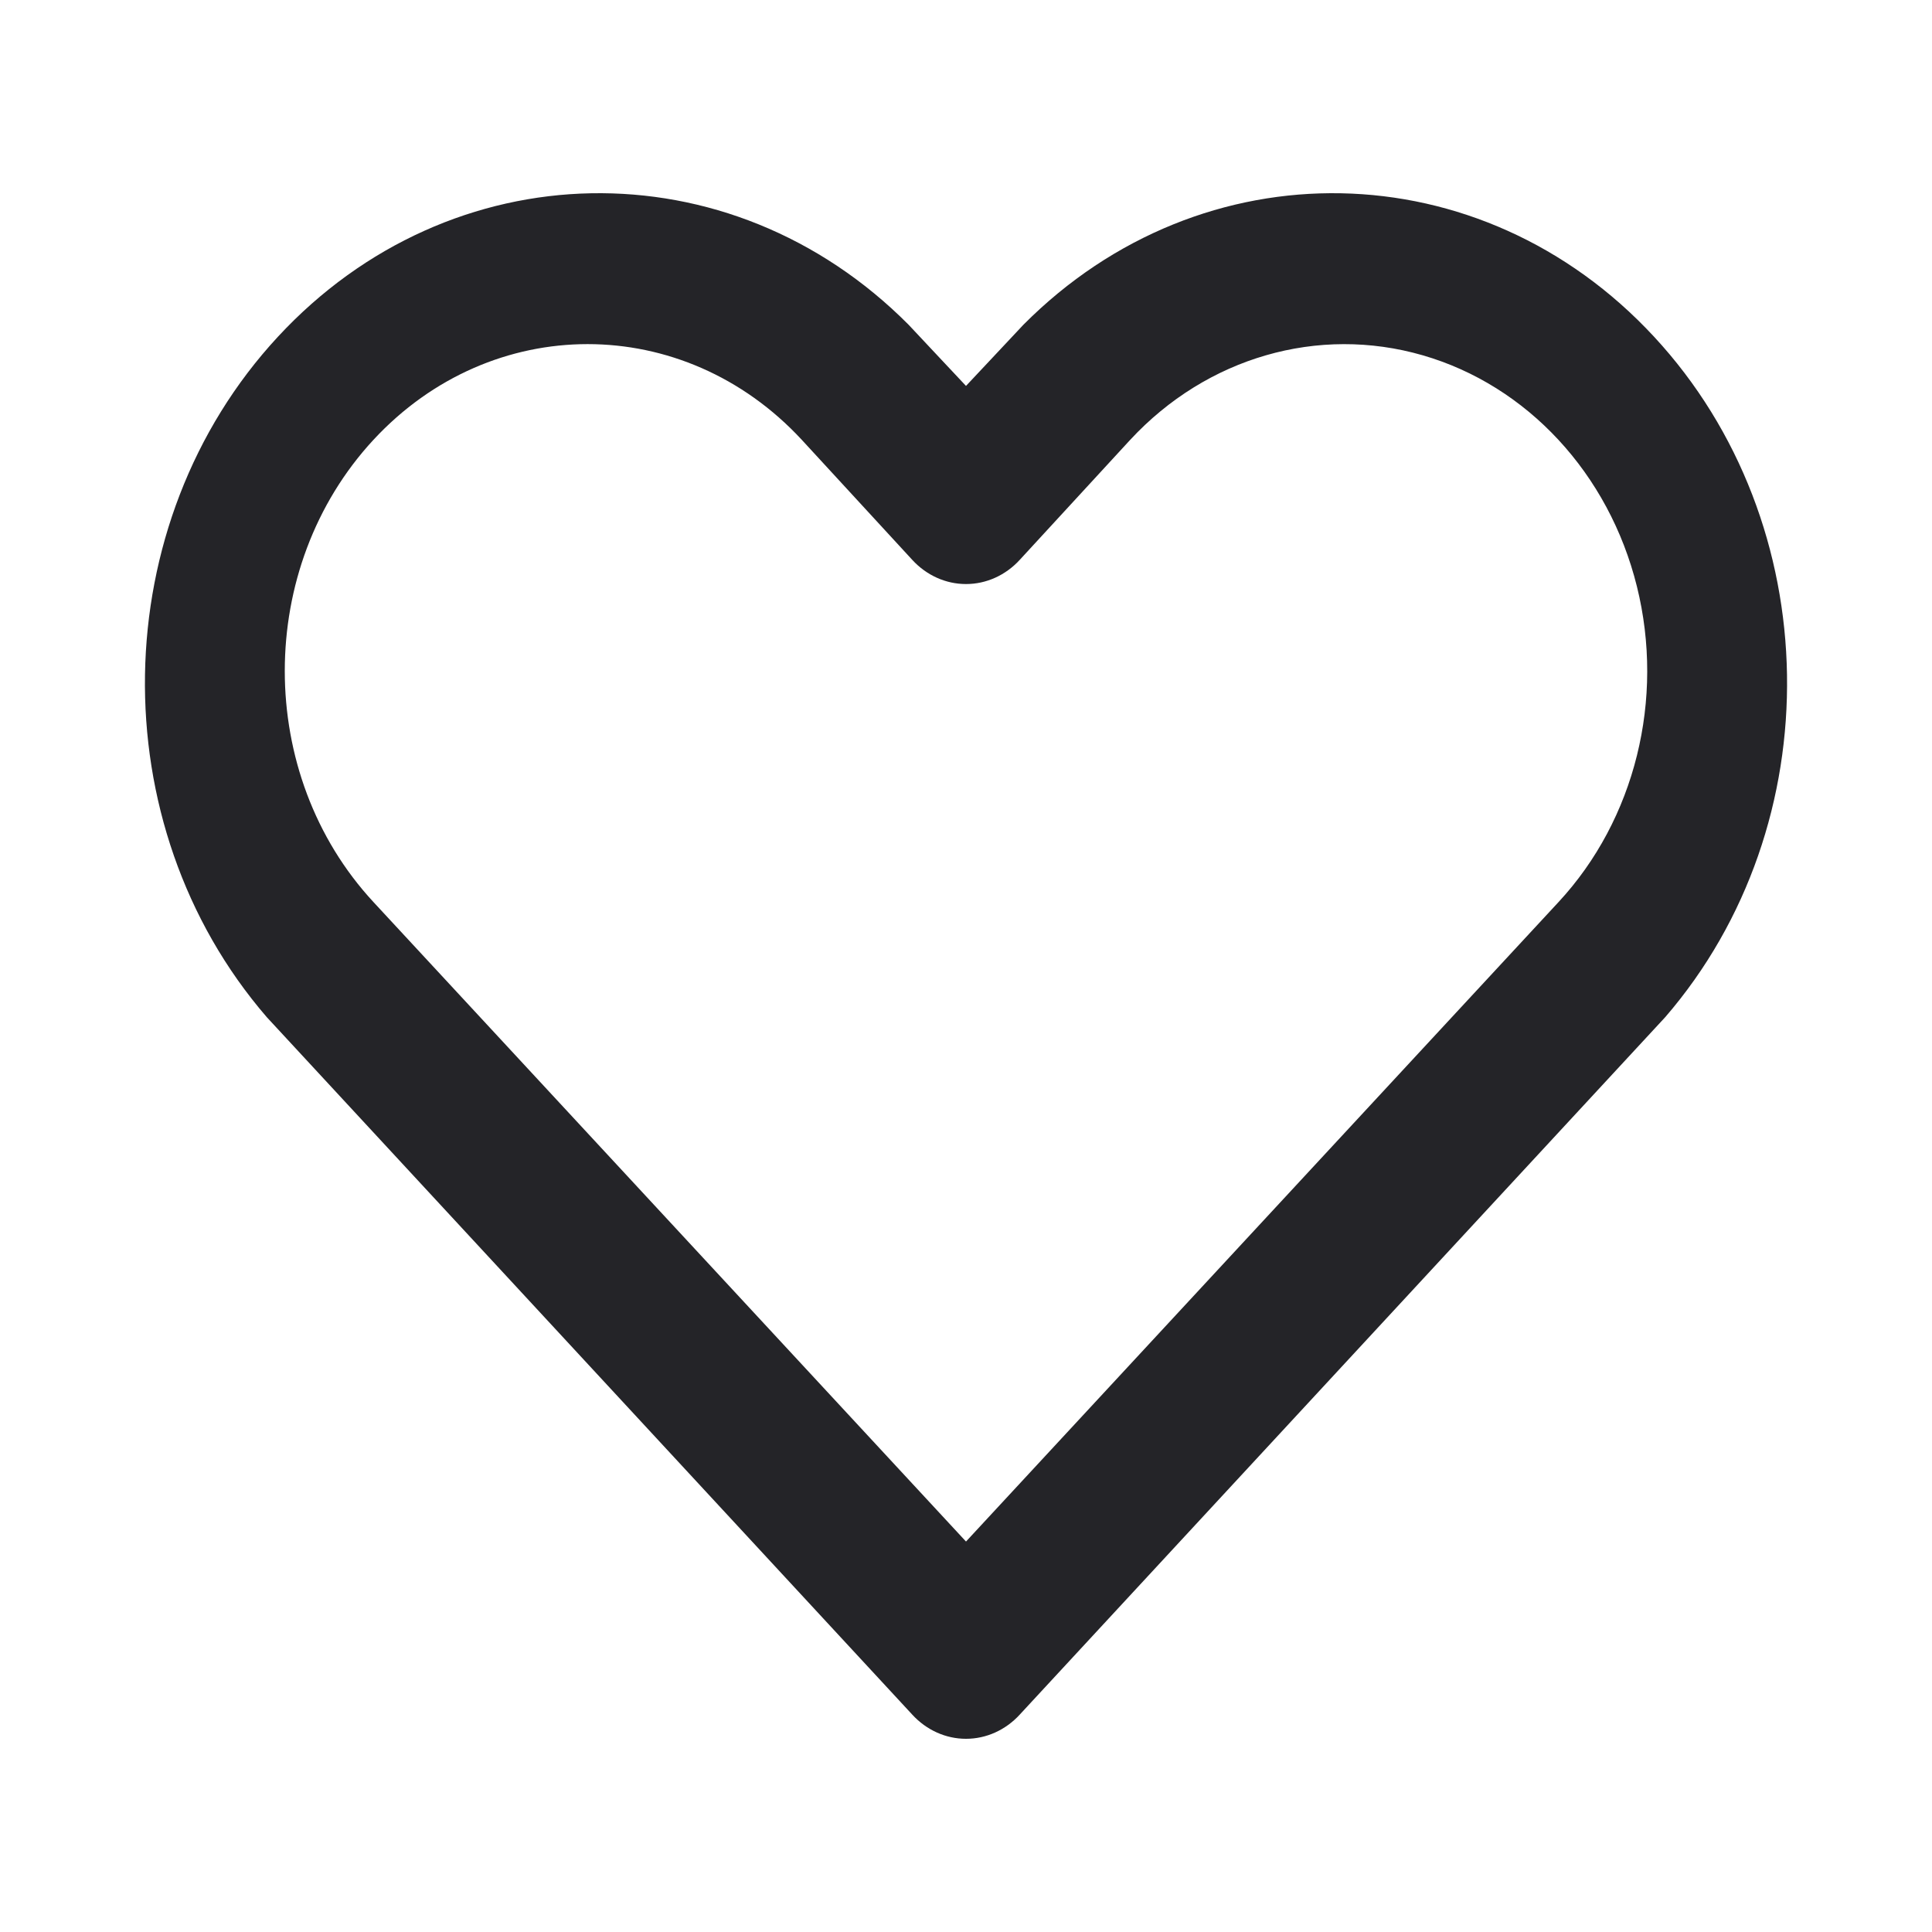 <svg width="20" height="20" viewBox="0 0 20 20" fill="none" xmlns="http://www.w3.org/2000/svg">
<path fill-rule="evenodd" clip-rule="evenodd" d="M10.595 3.361C12.447 1.499 15.333 1.554 17.123 3.486C18.913 5.417 18.964 8.532 17.238 10.53L10.556 17.75C10.409 17.91 10.209 18 10 18C9.791 18 9.591 17.91 9.444 17.75L2.762 10.53C1.036 8.532 1.087 5.417 2.877 3.486C4.667 1.554 7.553 1.499 9.405 3.361L10 3.995L10.595 3.361ZM16.134 9.338C16.926 8.484 17.235 7.238 16.945 6.07C16.655 4.903 15.81 3.991 14.728 3.678C13.646 3.365 12.492 3.699 11.7 4.553L10.556 5.796C10.409 5.956 10.209 6.046 10 6.046C9.791 6.046 9.591 5.956 9.444 5.796L8.3 4.553C7.076 3.232 5.09 3.232 3.866 4.553C2.642 5.875 2.642 8.017 3.866 9.338L10 15.958L16.134 9.338Z" fill="#242428"/>
</svg>
